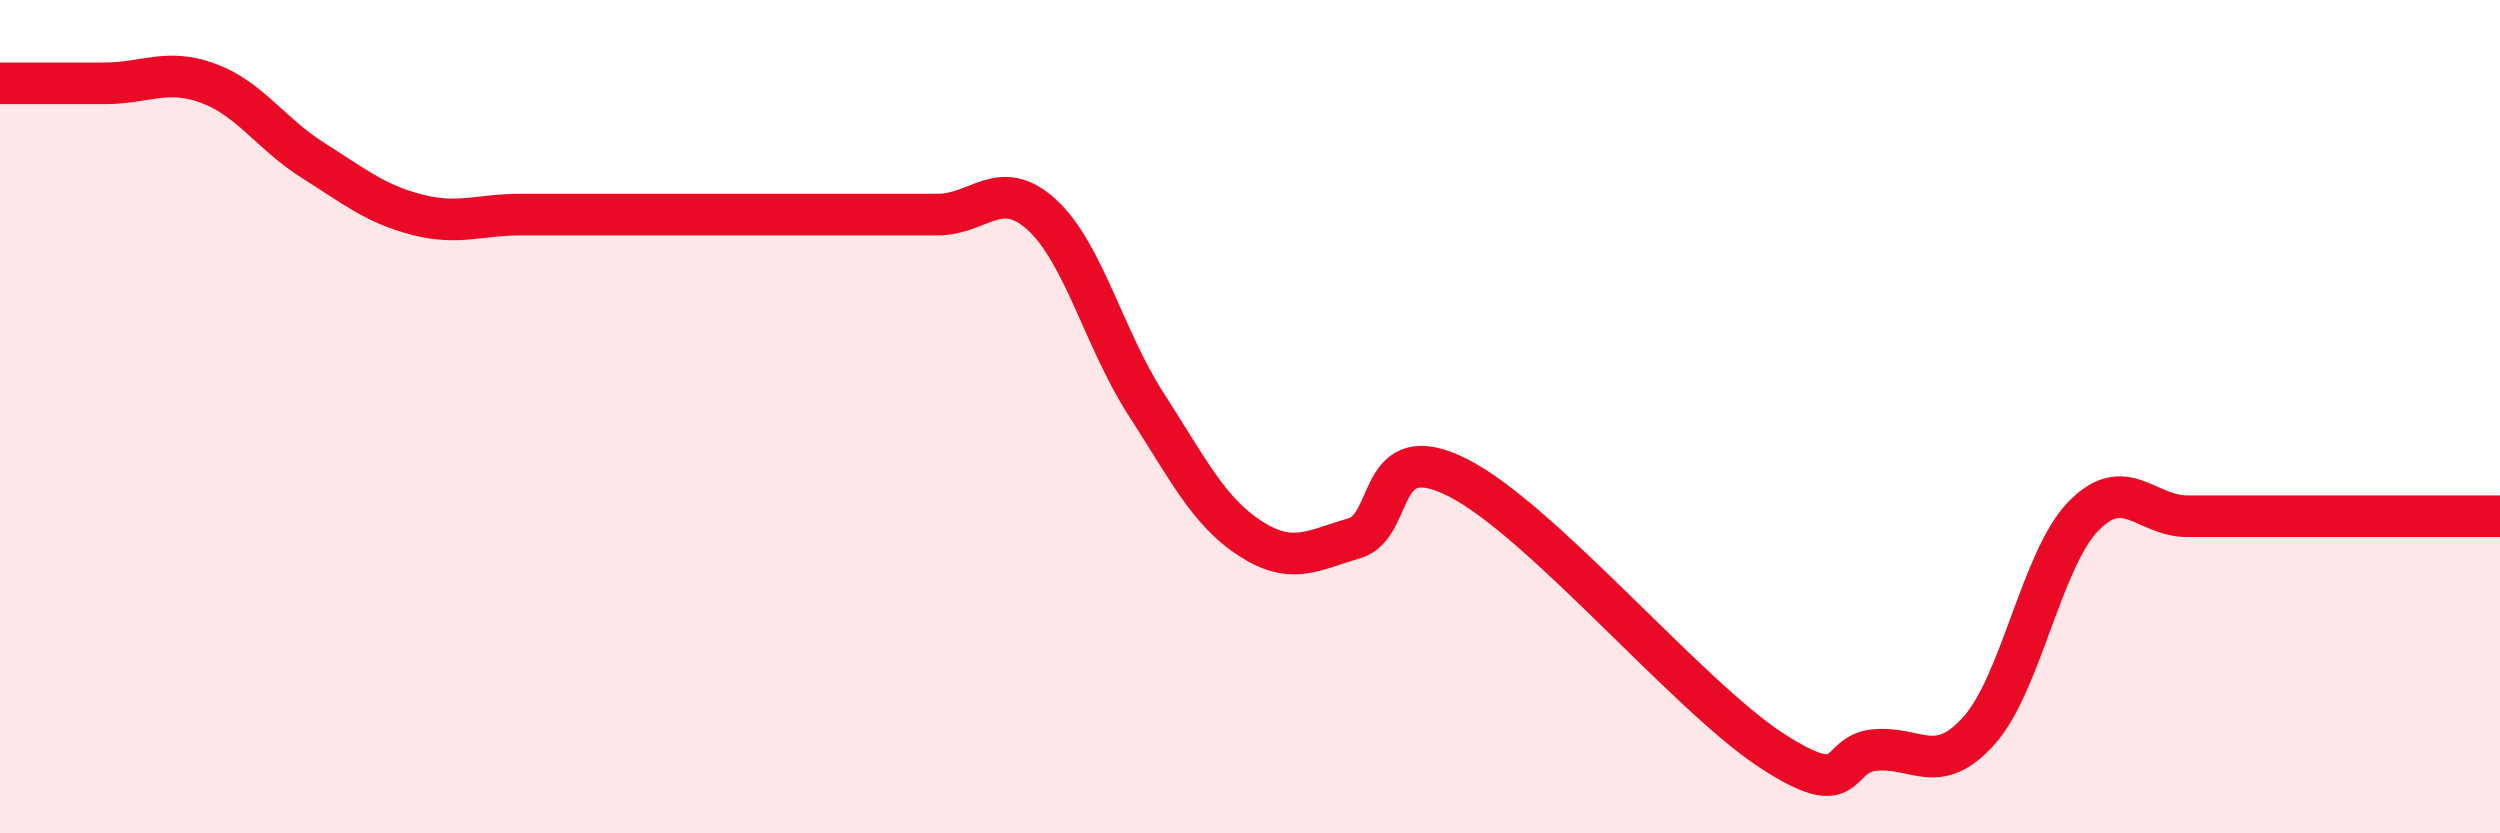 
    <svg width="60" height="20" viewBox="0 0 60 20" xmlns="http://www.w3.org/2000/svg">
      <path
        d="M 0,2 C 0.5,2 1.5,2 2.5,2 C 3.5,2 4,1.63 5,2 C 6,2.37 6.5,3.21 7.5,3.84 C 8.5,4.47 9,4.89 10,5.15 C 11,5.41 11.5,5.15 12.5,5.15 C 13.5,5.15 14,5.15 15,5.15 C 16,5.15 16.5,5.15 17.5,5.15 C 18.5,5.15 19,5.15 20,5.15 C 21,5.15 21.5,5.15 22.5,5.15 C 23.5,5.15 24,4.24 25,5.15 C 26,6.06 26.5,8.14 27.5,9.69 C 28.5,11.24 29,12.27 30,12.92 C 31,13.57 31.5,13.21 32.5,12.92 C 33.5,12.63 33,10.45 35,11.47 C 37,12.49 40.5,16.69 42.5,18 C 44.5,19.31 44,18.09 45,18 C 46,17.91 46.5,18.65 47.5,17.53 C 48.5,16.41 49,13.42 50,12.39 C 51,11.36 51.5,12.39 52.5,12.39 C 53.5,12.39 53.5,12.39 55,12.39 C 56.5,12.39 59,12.39 60,12.39L60 20L0 20Z"
        fill="#EB0A25"
        opacity="0.1"
        stroke-linecap="round"
        stroke-linejoin="round"
      />
      <path
        d="M 0,2 C 0.5,2 1.5,2 2.5,2 C 3.5,2 4,1.63 5,2 C 6,2.37 6.5,3.21 7.5,3.84 C 8.5,4.47 9,4.89 10,5.15 C 11,5.41 11.5,5.15 12.5,5.15 C 13.5,5.15 14,5.15 15,5.15 C 16,5.15 16.5,5.15 17.5,5.15 C 18.5,5.15 19,5.15 20,5.15 C 21,5.15 21.5,5.15 22.5,5.15 C 23.5,5.15 24,4.24 25,5.15 C 26,6.06 26.5,8.14 27.5,9.69 C 28.5,11.24 29,12.27 30,12.92 C 31,13.57 31.5,13.21 32.5,12.92 C 33.5,12.63 33,10.45 35,11.47 C 37,12.49 40.5,16.69 42.5,18 C 44.5,19.31 44,18.09 45,18 C 46,17.91 46.5,18.65 47.5,17.53 C 48.5,16.41 49,13.42 50,12.39 C 51,11.36 51.5,12.39 52.5,12.39 C 53.5,12.39 53.5,12.39 55,12.39 C 56.5,12.39 59,12.39 60,12.39"
        stroke="#EB0A25"
        stroke-width="1"
        fill="none"
        stroke-linecap="round"
        stroke-linejoin="round"
      />
    </svg>
  